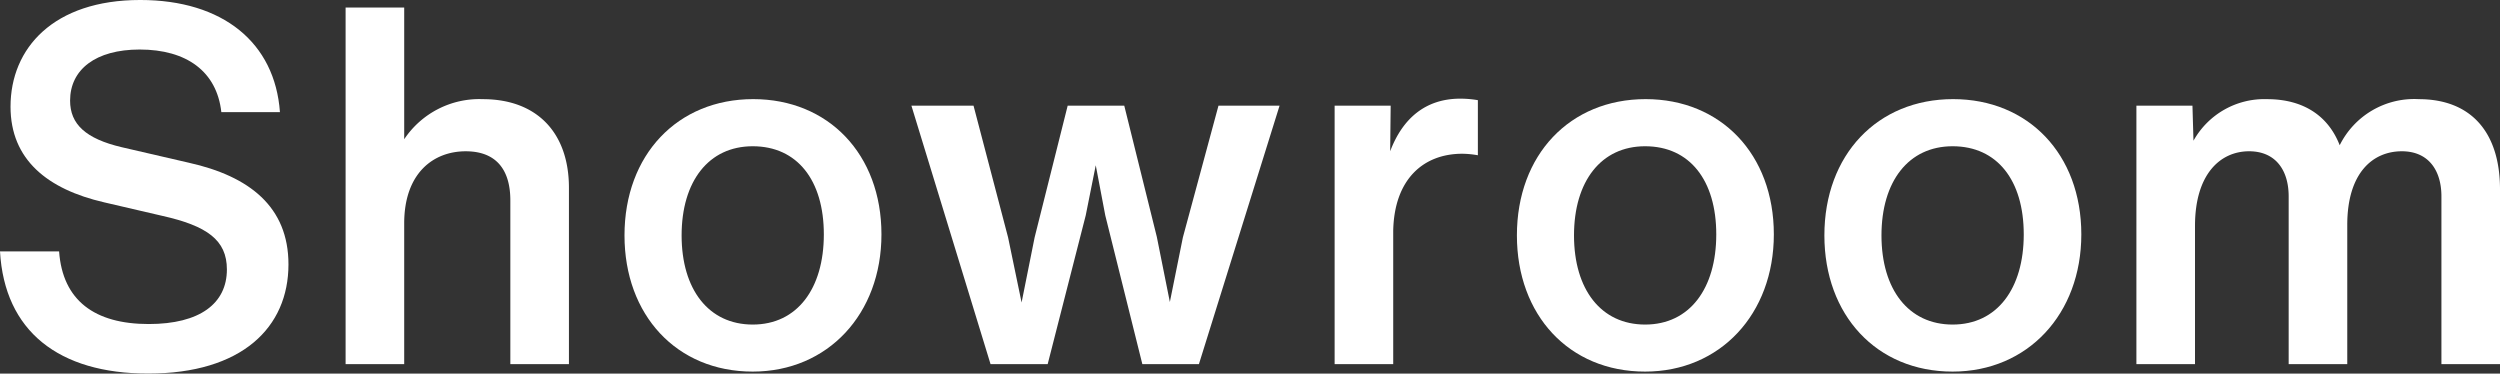 <svg xmlns="http://www.w3.org/2000/svg" width="227.485" height="33.997" viewBox="0 0 227.485 33.997">
  <rect x="0" y="0" width="227.485" height="33.997" fill="#333333" stroke="none"/>
  <g id="グループ_8146" data-name="グループ 8146" transform="translate(-716.941 -740.557)">
    <path id="パス_10634" data-name="パス 10634" d="M716.941,763.434h5.378c.32,4.467,3.236,6.608,8.156,6.608,4.65,0,7.112-1.868,7.112-4.967,0-2.689-1.824-3.965-5.88-4.877l-5.286-1.229c-5.15-1.188-8.522-3.877-8.522-8.706,0-5.332,3.919-9.707,11.8-9.707,7.52,0,12.26,3.874,12.715,10.207h-5.332c-.409-3.691-3.146-5.7-7.429-5.7-4.011,0-6.334,1.823-6.334,4.648,0,2.141,1.413,3.464,4.693,4.239l6.109,1.413c5.515,1.229,9.069,4.01,9.069,9.25,0,5.743-4.239,9.935-12.761,9.935C722.273,774.554,717.352,770.68,716.941,763.434Z" transform="translate(0)" fill="#fff"/>
    <path id="パス_10635" data-name="パス 10635" d="M755.849,757.367v16.042h-5.332v-14.9c0-2.826-1.322-4.466-4.058-4.466-2.961,0-5.6,2.005-5.6,6.562v12.807h-5.332V740.961h5.332v11.986a8.216,8.216,0,0,1,7.155-3.647C752.933,749.3,755.849,752.353,755.849,757.367Z" transform="translate(12.862 0.28)" fill="#fff"/>
    <path id="パス_10636" data-name="パス 10636" d="M750.521,758.286c0-7.338,4.831-12.4,11.714-12.4,6.835,0,11.668,5.014,11.668,12.306,0,7.244-4.877,12.487-11.714,12.487C755.261,770.682,750.521,765.532,750.521,758.286Zm18.139-.091c0-4.923-2.417-8.021-6.471-8.021-4.01,0-6.471,3.19-6.471,8.113s2.461,8.112,6.471,8.112C766.243,766.4,768.66,763.116,768.66,758.195Z" transform="translate(23.245 3.691)" fill="#fff"/>
    <path id="パス_10637" data-name="パス 10637" d="M793.889,746.239h5.559l-7.338,23.517h-5.149l-3.373-13.534-.866-4.559-.912,4.559-3.462,13.534h-5.2l-7.2-23.517H771.6l3.144,11.986,1.23,5.924,1.186-5.924,3.007-11.986h5.149l2.963,11.94,1.186,5.926,1.185-5.88Z" transform="translate(33.926 3.933)" fill="#fff"/>
    <path id="パス_10638" data-name="パス 10638" d="M801.74,746v5.012a8.78,8.78,0,0,0-1.413-.137c-3.554,0-6.2,2.325-6.29,7.019v12.123h-5.331V746.5h5.1l-.046,4.148c1.139-3.009,3.235-4.786,6.381-4.786A9.383,9.383,0,0,1,801.74,746Z" transform="translate(49.678 3.672)" fill="#fff"/>
    <path id="パス_10639" data-name="パス 10639" d="M798.508,758.286c0-7.338,4.831-12.4,11.714-12.4,6.837,0,11.666,5.014,11.666,12.306,0,7.244-4.877,12.487-11.714,12.487C803.25,770.682,798.508,765.532,798.508,758.286Zm18.141-.091c0-4.923-2.417-8.021-6.474-8.021-4.009,0-6.471,3.19-6.471,8.113s2.462,8.112,6.471,8.112C814.232,766.4,816.649,763.116,816.649,758.195Z" transform="translate(56.462 3.691)" fill="#fff"/>
    <path id="パス_10640" data-name="パス 10640" d="M815.042,758.286c0-7.338,4.831-12.4,11.714-12.4,6.837,0,11.666,5.014,11.666,12.306,0,7.244-4.875,12.487-11.712,12.487C819.784,770.682,815.042,765.532,815.042,758.286Zm18.141-.091c0-4.923-2.417-8.021-6.473-8.021-4.01,0-6.473,3.19-6.473,8.113s2.462,8.112,6.473,8.112C830.766,766.4,833.183,763.116,833.183,758.195Z" transform="translate(67.907 3.691)" fill="#fff"/>
    <path id="パス_10641" data-name="パス 10641" d="M864.905,754.091V770h-5.33V754.731c0-2.369-1.185-4.1-3.6-4.1-2.643,0-4.968,1.96-4.968,6.7V770h-5.332V754.731c0-2.369-1.184-4.1-3.6-4.1-2.6,0-4.923,2.051-4.923,6.791V770h-5.332V746.481h5.1l.093,3.19a7.381,7.381,0,0,1,6.7-3.782c3.28,0,5.559,1.5,6.606,4.193a7.564,7.564,0,0,1,7.2-4.193C862.264,745.889,864.905,748.9,864.905,754.091Z" transform="translate(79.521 3.691)" fill="#fff"/>
  </g>
</svg>
